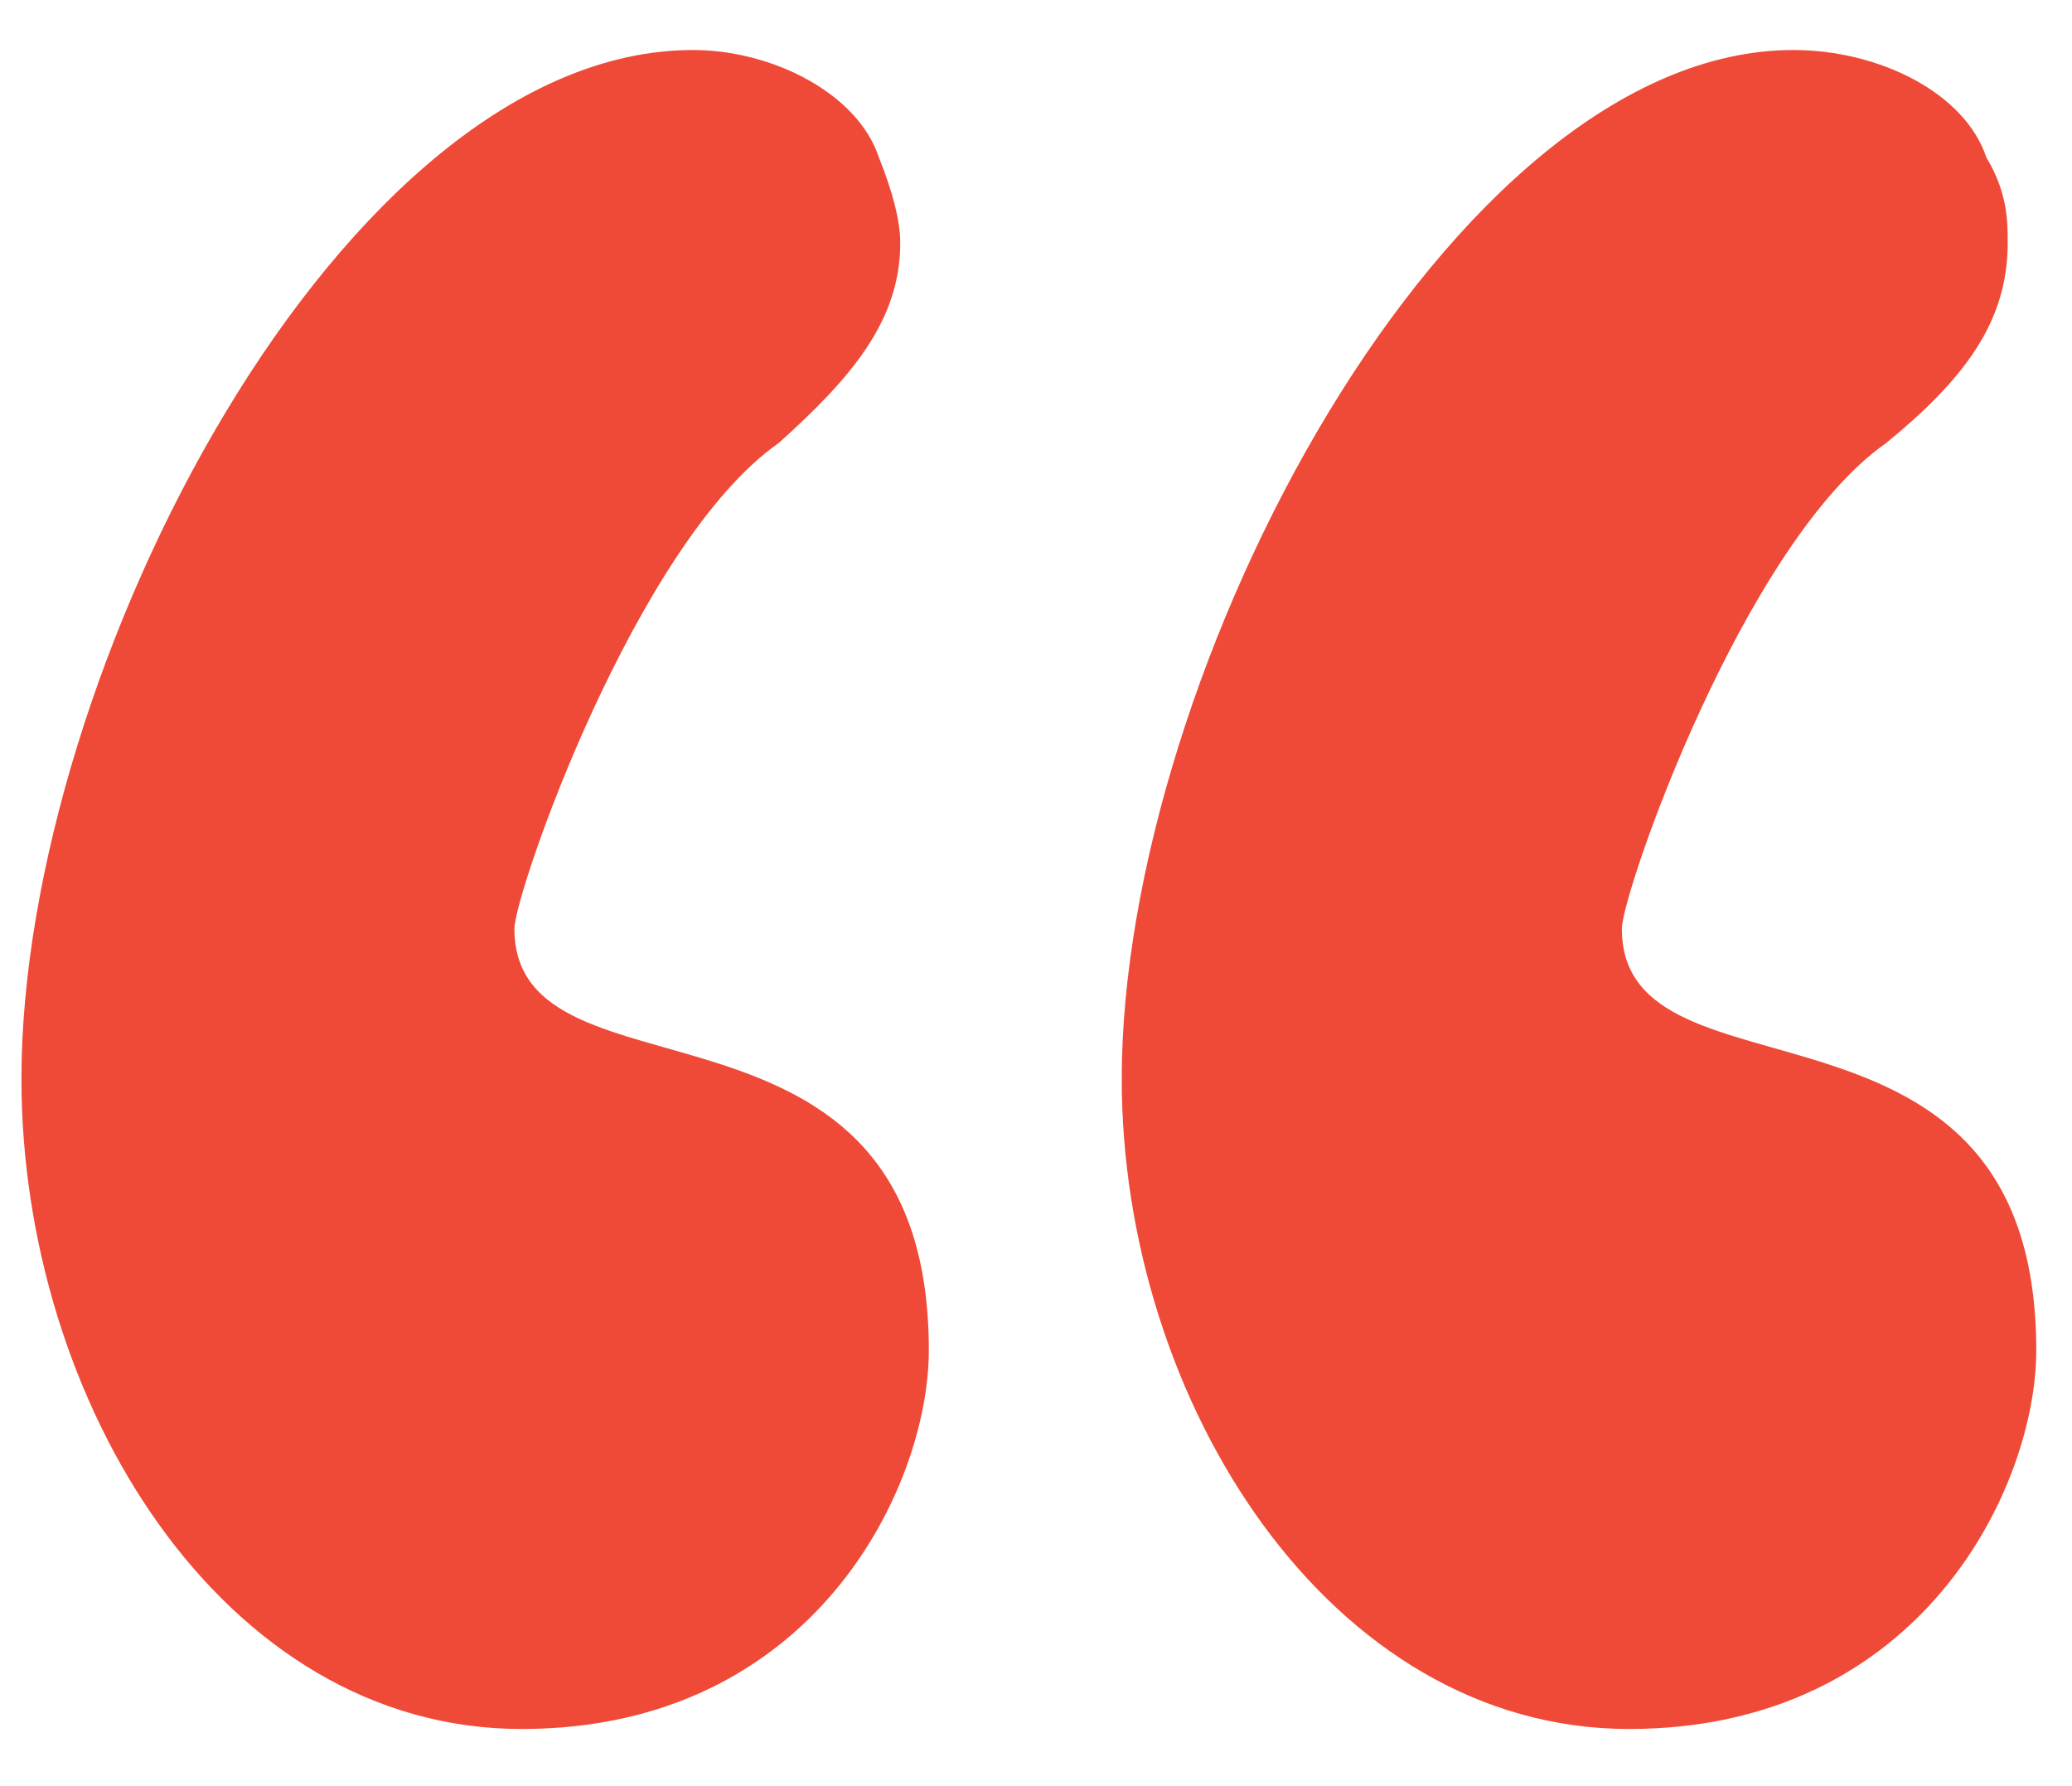 <svg xmlns="http://www.w3.org/2000/svg" xmlns:xlink="http://www.w3.org/1999/xlink" id="Layer_1" x="0px" y="0px" viewBox="0 0 29 25" style="enable-background:new 0 0 29 25;" xml:space="preserve">
<style type="text/css">
	.st0{fill:#EF4A37;}
</style>
<g>
	<path class="st0" d="M12.6,3.4c0,1.1-0.7,1.9-1.7,2.8c-2,1.4-3.7,6.3-3.7,6.8c0,2.6,5.8,0.5,5.8,5.9c0,1.9-1.6,5.3-5.7,5.3   c-4.2,0-7-4.6-7-9.1c0-5.7,4.5-14.4,9.4-14.4c1.1,0,2.3,0.6,2.6,1.5C12.5,2.7,12.6,3.1,12.6,3.4z M28.1,3.4c0,1.1-0.6,1.9-1.7,2.8   c-2,1.4-3.7,6.3-3.7,6.8c0,2.6,5.8,0.5,5.8,5.9c0,1.9-1.6,5.3-5.7,5.3c-4.2,0-7.1-4.6-7.1-9.1c0-5.7,4.6-14.4,9.4-14.4   c1.2,0,2.4,0.6,2.7,1.5C28.1,2.7,28.1,3.1,28.1,3.4z"></path>
</g>
</svg>